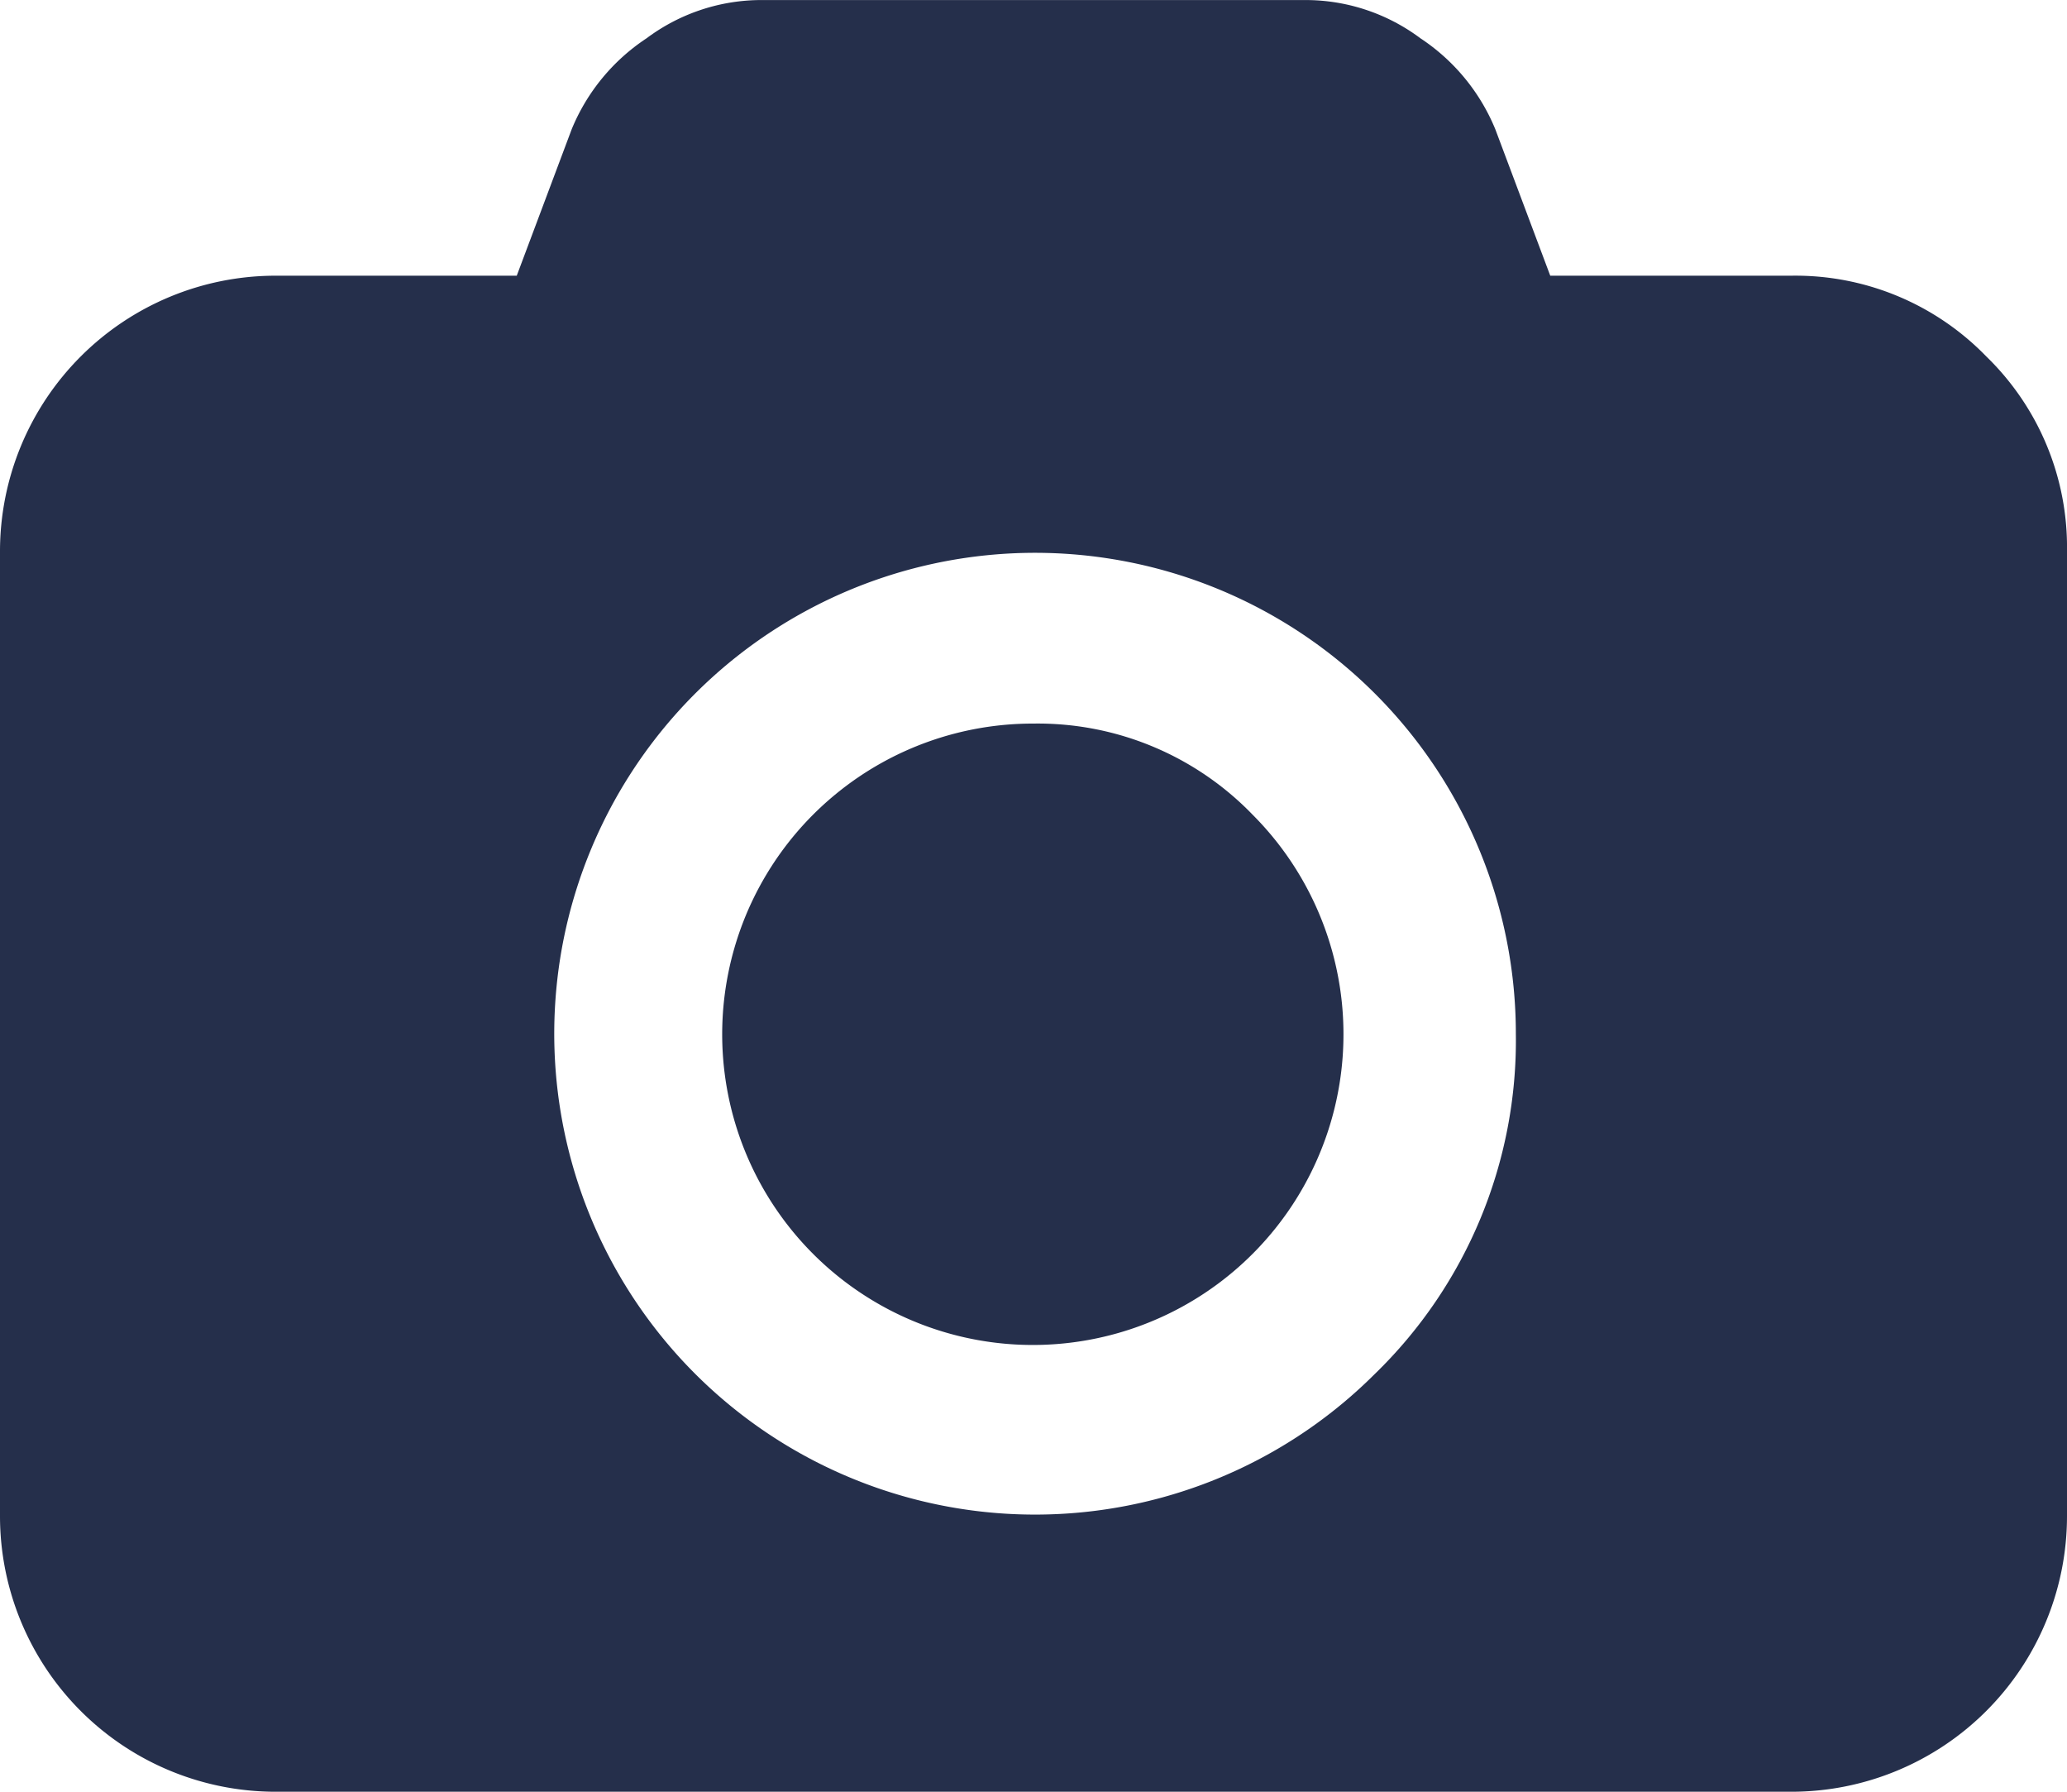 <?xml version="1.0" encoding="UTF-8"?>
<svg xmlns="http://www.w3.org/2000/svg" width="28" height="24.267" viewBox="0 0 28 24.267">
  <g id="icon_camera" data-name="icon/camera" transform="translate(-45 -41.866)">
    <path id="Path_139" data-name="Path 139" d="M71.907,46.694a3.6,3.6,0,0,0-2.64-1.094H66l-.744-1.983a2.709,2.709,0,0,0-1.014-1.232,2.6,2.6,0,0,0-1.51-.518H55.267a2.6,2.6,0,0,0-1.509.518,2.708,2.708,0,0,0-1.014,1.232L52,45.6H48.733A3.734,3.734,0,0,0,45,49.333V62.4a3.734,3.734,0,0,0,3.733,3.733H69.267A3.734,3.734,0,0,0,73,62.4V49.333A3.6,3.6,0,0,0,71.907,46.694ZM63.616,60.482a6.513,6.513,0,1,1,1.918-4.616A6.292,6.292,0,0,1,63.616,60.482Z" fill="#252f4b"></path>
    <path id="Path_140" data-name="Path 140" d="M59,51.666A4.208,4.208,0,1,0,61.968,52.9,4.045,4.045,0,0,0,59,51.666Z" fill="#252f4b"></path>
  </g>
</svg>
